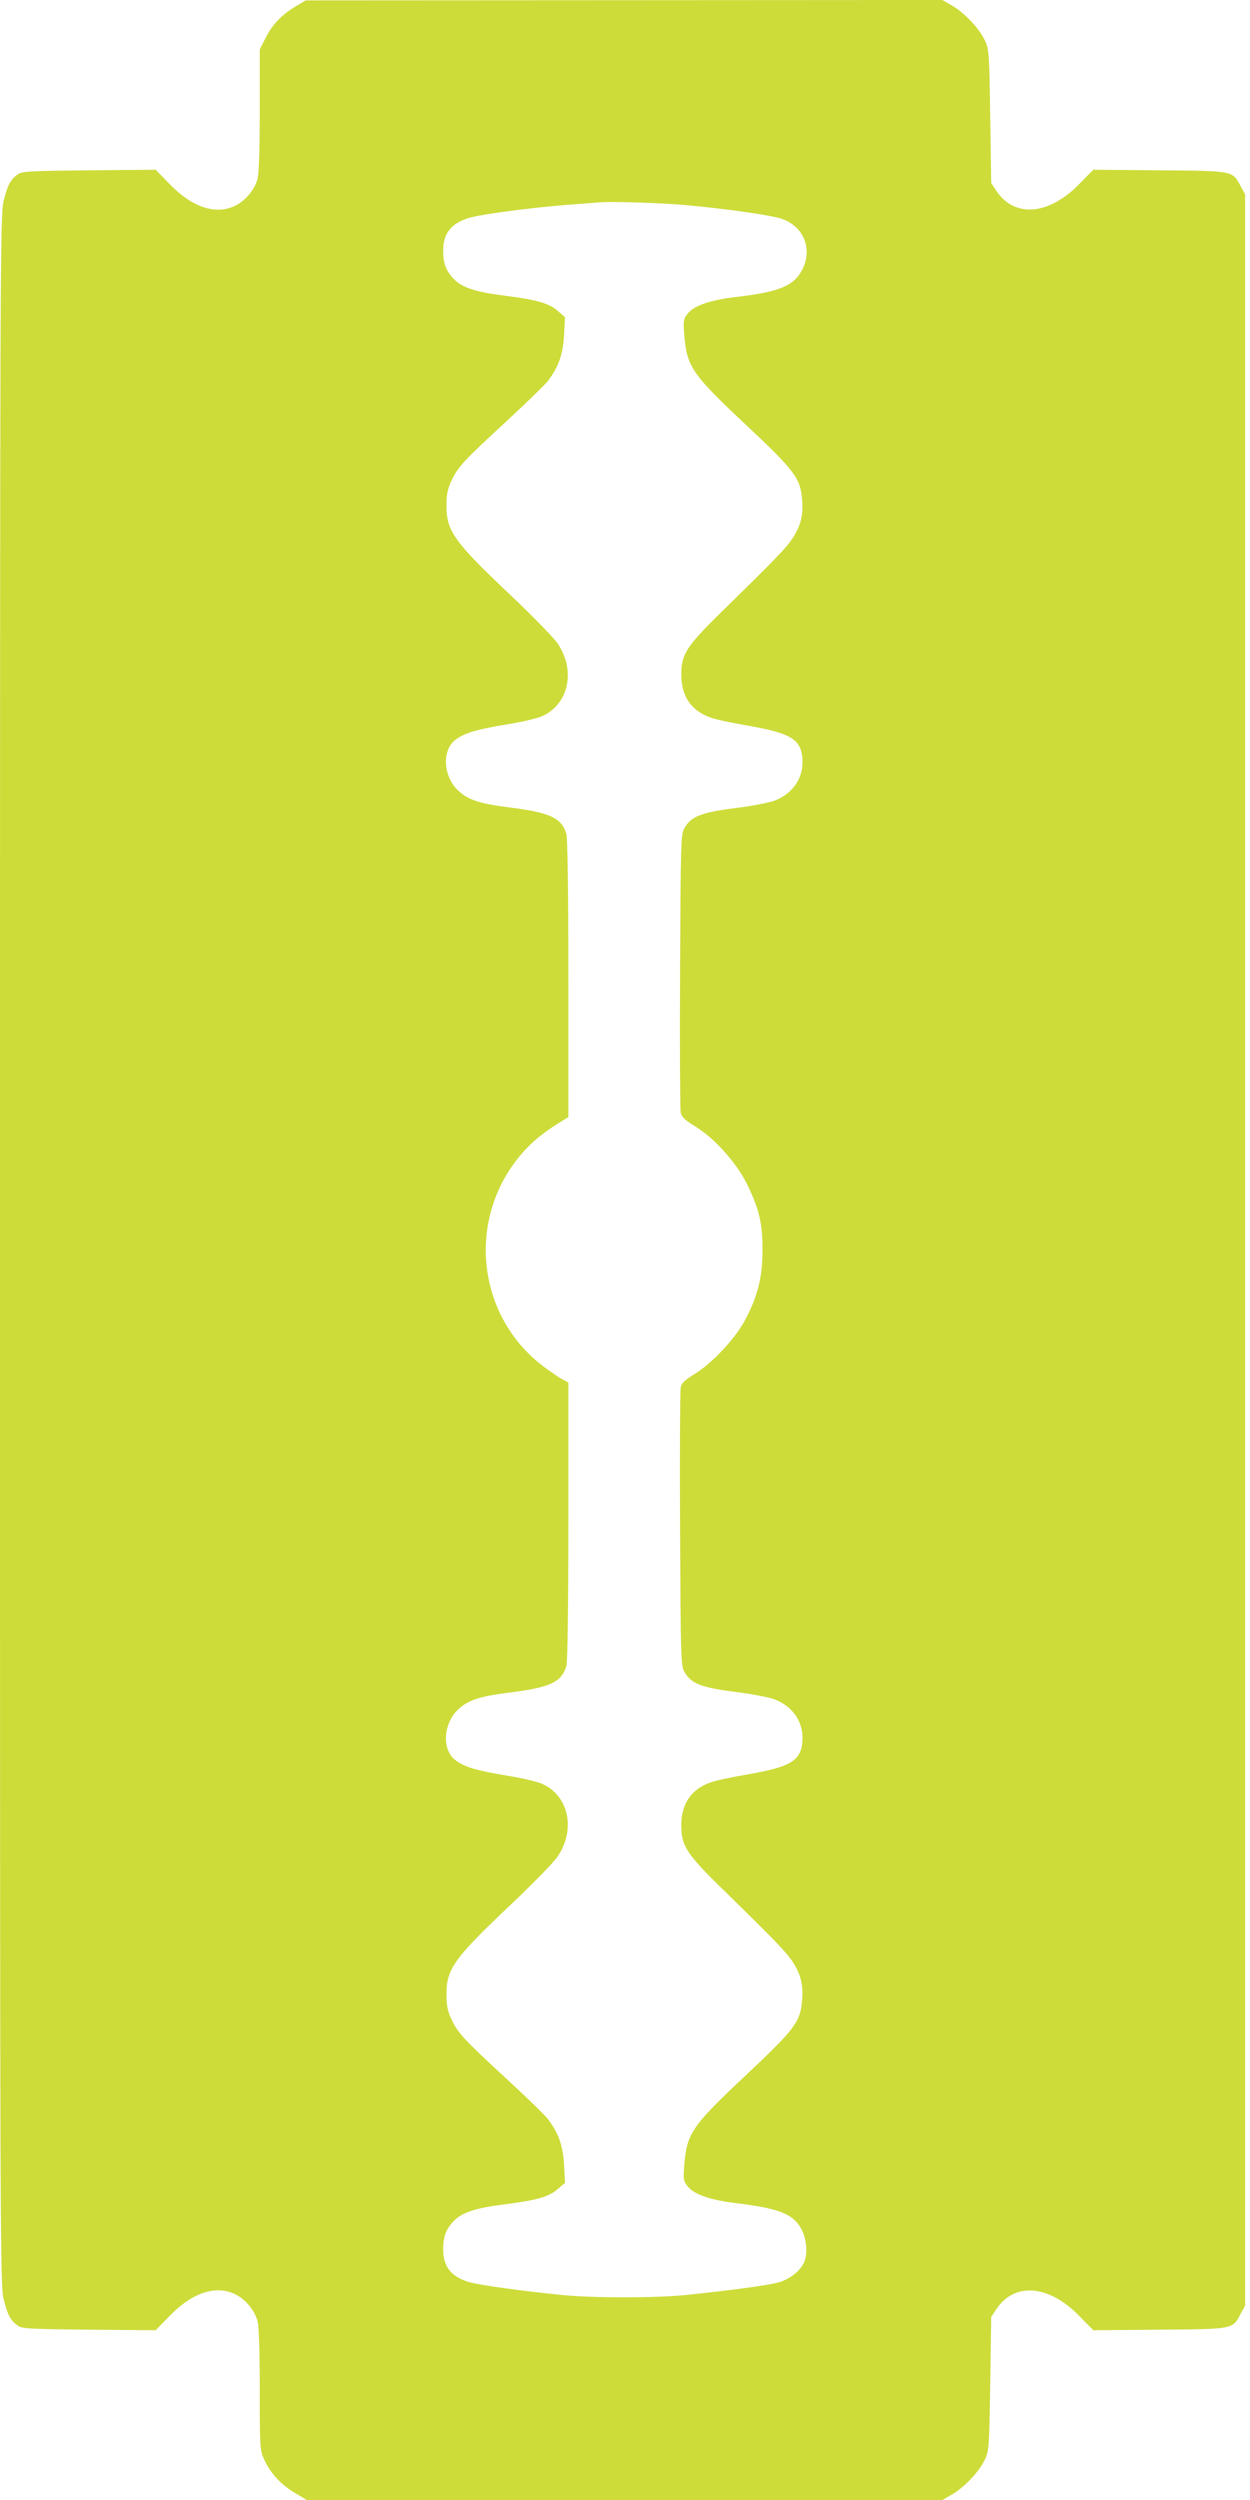 <?xml version="1.0" standalone="no"?>
<!DOCTYPE svg PUBLIC "-//W3C//DTD SVG 20010904//EN"
 "http://www.w3.org/TR/2001/REC-SVG-20010904/DTD/svg10.dtd">
<svg version="1.0" xmlns="http://www.w3.org/2000/svg"
 width="640pt" height="1280pt" viewBox="0 0 640 1280"
 preserveAspectRatio="xMidYMid meet">
<g transform="translate(0,1280) scale(0.1,-0.1)"
fill="#cddc39" stroke="none">
<path d="M1515 12768 c-73 -43 -122 -95 -155 -162 l-30 -59 0 -309 c0 -190 -4
-326 -11 -352 -14 -55 -59 -111 -112 -138 -101 -51 -222 -11 -341 112 l-69 71
-341 -3 c-298 -3 -344 -5 -364 -20 -38 -26 -53 -55 -73 -135 -18 -74 -19 -217
-19 -5373 0 -5156 1 -5299 19 -5373 20 -80 35 -109 73 -135 20 -15 66 -17 364
-20 l341 -3 69 71 c119 123 240 163 341 112 53 -27 98 -83 112 -138 7 -26 11
-162 11 -351 0 -304 1 -309 24 -359 32 -69 87 -128 158 -169 l59 -35 1627 0
1627 0 50 29 c63 36 140 118 168 179 21 45 22 65 27 388 l5 341 27 41 c93 139
270 124 426 -38 l70 -71 339 3 c382 3 373 2 415 81 l23 42 0 5405 0 5405 -23
42 c-42 79 -33 78 -415 81 l-339 3 -70 -71 c-156 -162 -333 -177 -426 -38
l-27 41 -5 341 c-5 323 -6 343 -27 388 -28 61 -105 143 -168 179 l-50 29
-1630 -1 -1630 -1 -50 -30z m1995 -1018 c227 -21 447 -53 497 -72 119 -44 159
-172 88 -280 -44 -66 -123 -95 -322 -118 -131 -15 -215 -43 -249 -82 -25 -31
-26 -37 -21 -108 13 -167 37 -203 317 -466 252 -237 278 -272 287 -385 6 -78
-7 -130 -49 -195 -32 -49 -87 -106 -371 -384 -173 -170 -199 -211 -199 -315 1
-111 51 -184 150 -219 23 -9 108 -27 189 -41 219 -38 272 -69 281 -165 9 -99
-46 -183 -144 -220 -29 -10 -110 -26 -181 -35 -194 -24 -245 -44 -280 -107
-17 -31 -18 -81 -21 -728 -2 -382 0 -708 3 -725 4 -24 20 -38 71 -70 102 -62
214 -187 269 -298 62 -128 79 -198 79 -337 0 -137 -23 -231 -86 -353 -51 -98
-170 -226 -262 -282 -51 -32 -67 -46 -71 -70 -3 -16 -5 -343 -3 -725 3 -647 4
-697 21 -728 35 -63 86 -83 280 -107 71 -9 152 -25 181 -35 98 -37 153 -121
144 -220 -9 -96 -62 -127 -281 -165 -81 -14 -166 -32 -189 -41 -99 -35 -149
-108 -150 -219 0 -104 26 -145 199 -315 284 -278 339 -335 371 -384 42 -65 55
-117 49 -195 -9 -113 -35 -148 -287 -385 -280 -263 -304 -299 -317 -466 -5
-71 -4 -77 21 -108 33 -38 116 -67 244 -82 211 -26 283 -52 327 -119 31 -46
42 -124 26 -174 -16 -46 -67 -91 -128 -111 -47 -15 -252 -43 -488 -67 -154
-15 -466 -15 -620 0 -206 20 -428 51 -481 66 -93 27 -135 79 -135 168 0 65 14
103 54 145 43 45 112 67 262 86 166 21 226 39 271 78 l37 32 -5 92 c-5 98 -29
165 -84 236 -16 20 -110 112 -209 203 -220 203 -250 235 -283 305 -20 43 -26
70 -26 130 0 129 39 184 329 458 112 106 219 216 239 245 96 140 58 315 -81
375 -27 11 -107 30 -178 41 -152 25 -218 44 -262 78 -71 52 -65 185 11 259 52
50 112 69 271 89 202 25 262 54 285 136 6 21 10 309 10 742 l0 708 -31 17
c-17 9 -59 38 -93 63 -357 267 -401 786 -95 1114 50 53 102 94 192 149 l27 16
0 708 c0 432 -4 720 -10 741 -23 82 -83 111 -285 136 -159 20 -219 39 -271 89
-76 74 -82 207 -11 259 44 34 110 53 262 78 71 11 151 30 178 41 139 60 177
235 81 375 -20 29 -127 139 -239 245 -290 274 -329 329 -329 458 0 60 6 87 26
130 33 70 63 102 283 305 99 91 193 183 209 203 55 71 79 138 84 236 l5 92
-37 32 c-45 39 -105 57 -271 78 -150 19 -219 41 -262 86 -40 42 -54 80 -54
145 0 89 42 141 135 168 62 18 303 50 486 65 74 6 155 12 180 14 64 5 317 -3
440 -14z"/>
</g>
</svg>

